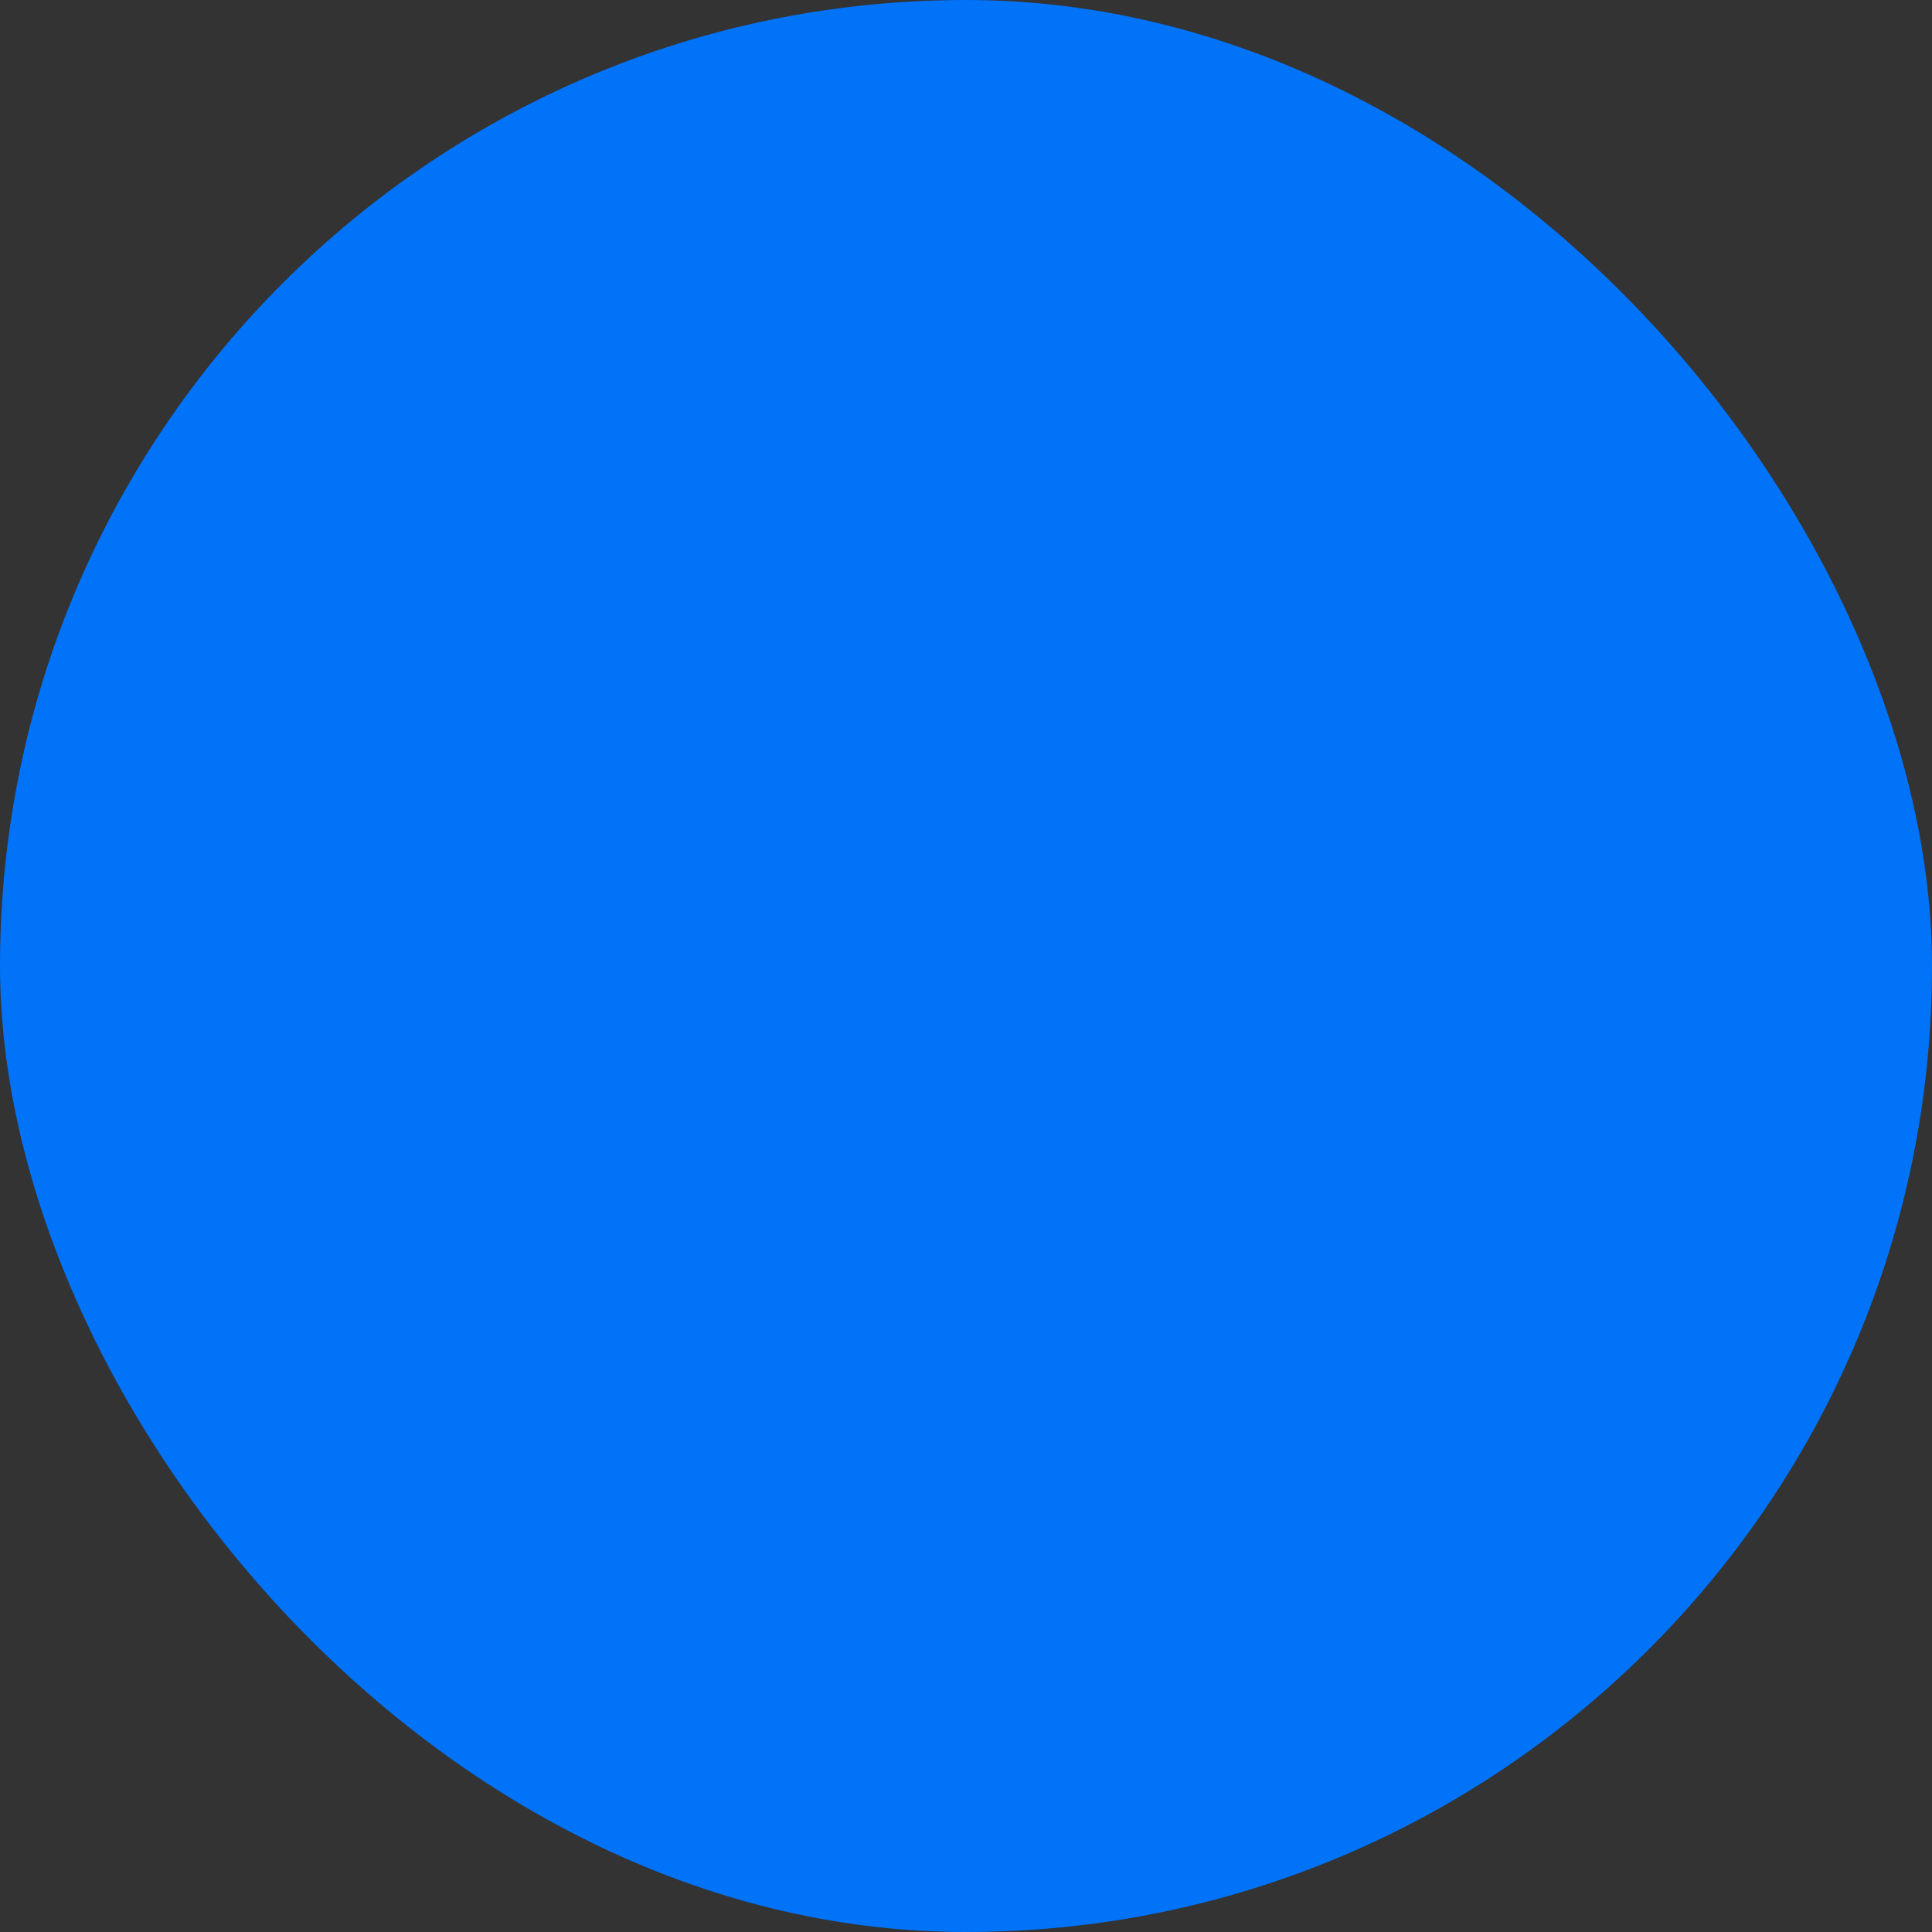 <svg xmlns="http://www.w3.org/2000/svg" viewBox="0 0 100 100" fill-rule="evenodd"><rect x="0" y="0" width="100" height="100" fill="#333333" stroke="none"/><rect x="0" y="0" width="100" height="100" fill="#0073f9" rx="50" ry="50"></rect><g class="t-group-origins" style="transform-origin:center;transform:scale(0.3);"><path d="M50.994 14.652c-20.008 0-36.22 16.216-36.22 36.227 0 20 16.212 36.214 36.22 36.214 20.011 0 36.214-16.215 36.214-36.214 0-20.012-16.203-36.227-36.214-36.227Zm15.838 46.82c1.38 1.424.953 4.078-.959 5.932-1.91 1.854-4.577 2.21-5.959.785l-9.027-9.295-9.298 9.027c-1.42 1.38-4.075.947-5.929-.96-1.854-1.909-2.206-4.575-.785-5.957l9.298-9.027-9.027-9.298c-1.379-1.42-.946-4.078.962-5.932 1.905-1.85 4.577-2.204 5.953-.785l9.027 9.297 9.301-9.023c1.424-1.382 4.078-.95 5.93.958 1.856 1.908 2.205 4.577.784 5.96l-9.295 9.023 9.024 9.295Z" stroke-width="1" stroke="#ffffff" fill="#ffffff" stroke-width-old="0"></path></g></svg>
